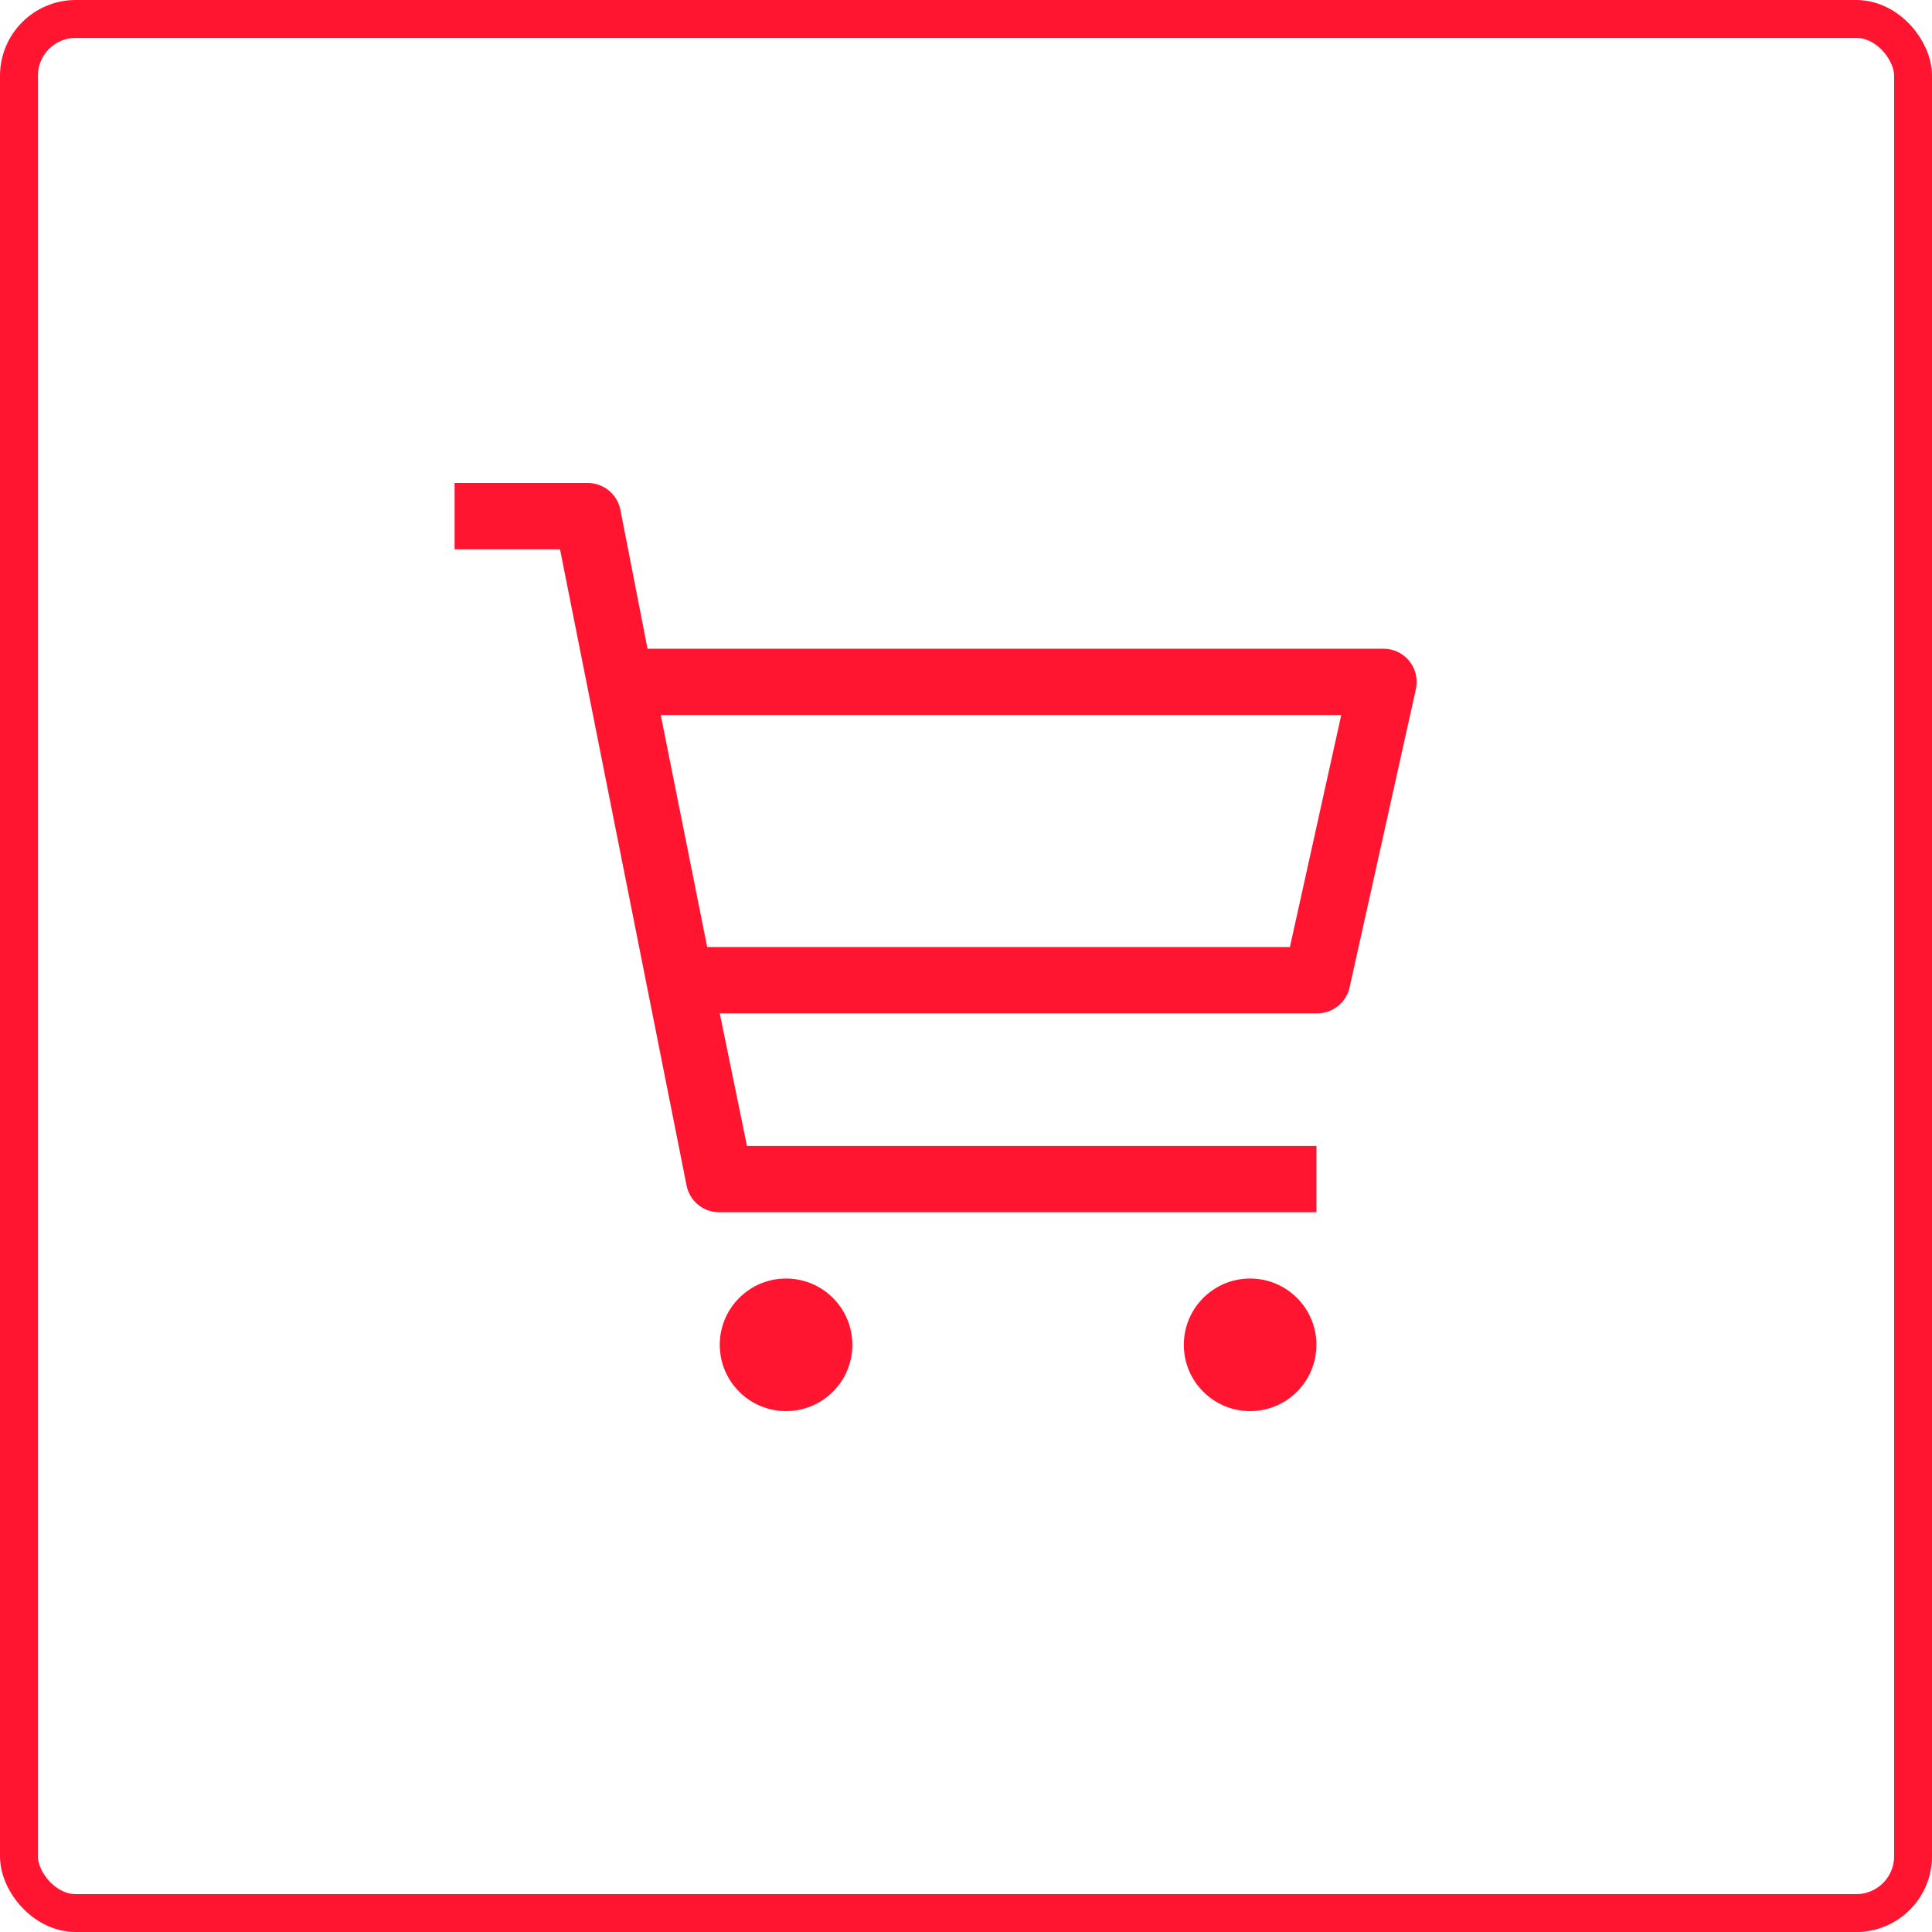 <svg width="51" height="51" viewBox="0 0 51 51" fill="none" xmlns="http://www.w3.org/2000/svg">
<rect x="0.5" y="0.5" width="50" height="50" rx="1.5" stroke="#FF1530"/>
<path d="M20.75 37.25C21.716 37.25 22.5 36.467 22.5 35.5C22.5 34.533 21.716 33.75 20.75 33.75C19.784 33.75 19 34.533 19 35.5C19 36.467 19.784 37.25 20.75 37.25Z" fill="#FF1530"/>
<path d="M33 37.25C33.967 37.25 34.75 36.467 34.75 35.5C34.75 34.533 33.967 33.75 33 33.75C32.033 33.75 31.25 34.533 31.25 35.5C31.25 36.467 32.033 37.25 33 37.25Z" fill="#FF1530"/>
<path d="M36.5 17.125H17.093L16.375 13.45C16.334 13.25 16.224 13.07 16.064 12.942C15.904 12.814 15.705 12.746 15.5 12.75H12V14.5H14.783L18.125 31.3C18.166 31.501 18.276 31.681 18.436 31.809C18.596 31.936 18.795 32.004 19 32H34.75V30.25H19.718L19 26.75H34.75C34.952 26.755 35.15 26.69 35.309 26.565C35.469 26.441 35.581 26.265 35.625 26.068L37.375 18.193C37.404 18.063 37.404 17.928 37.373 17.799C37.342 17.669 37.283 17.548 37.198 17.445C37.114 17.342 37.007 17.26 36.886 17.204C36.765 17.149 36.633 17.122 36.5 17.125ZM34.05 25H18.668L17.442 18.875H35.406L34.05 25Z" fill="#FF1530"/>
</svg>
